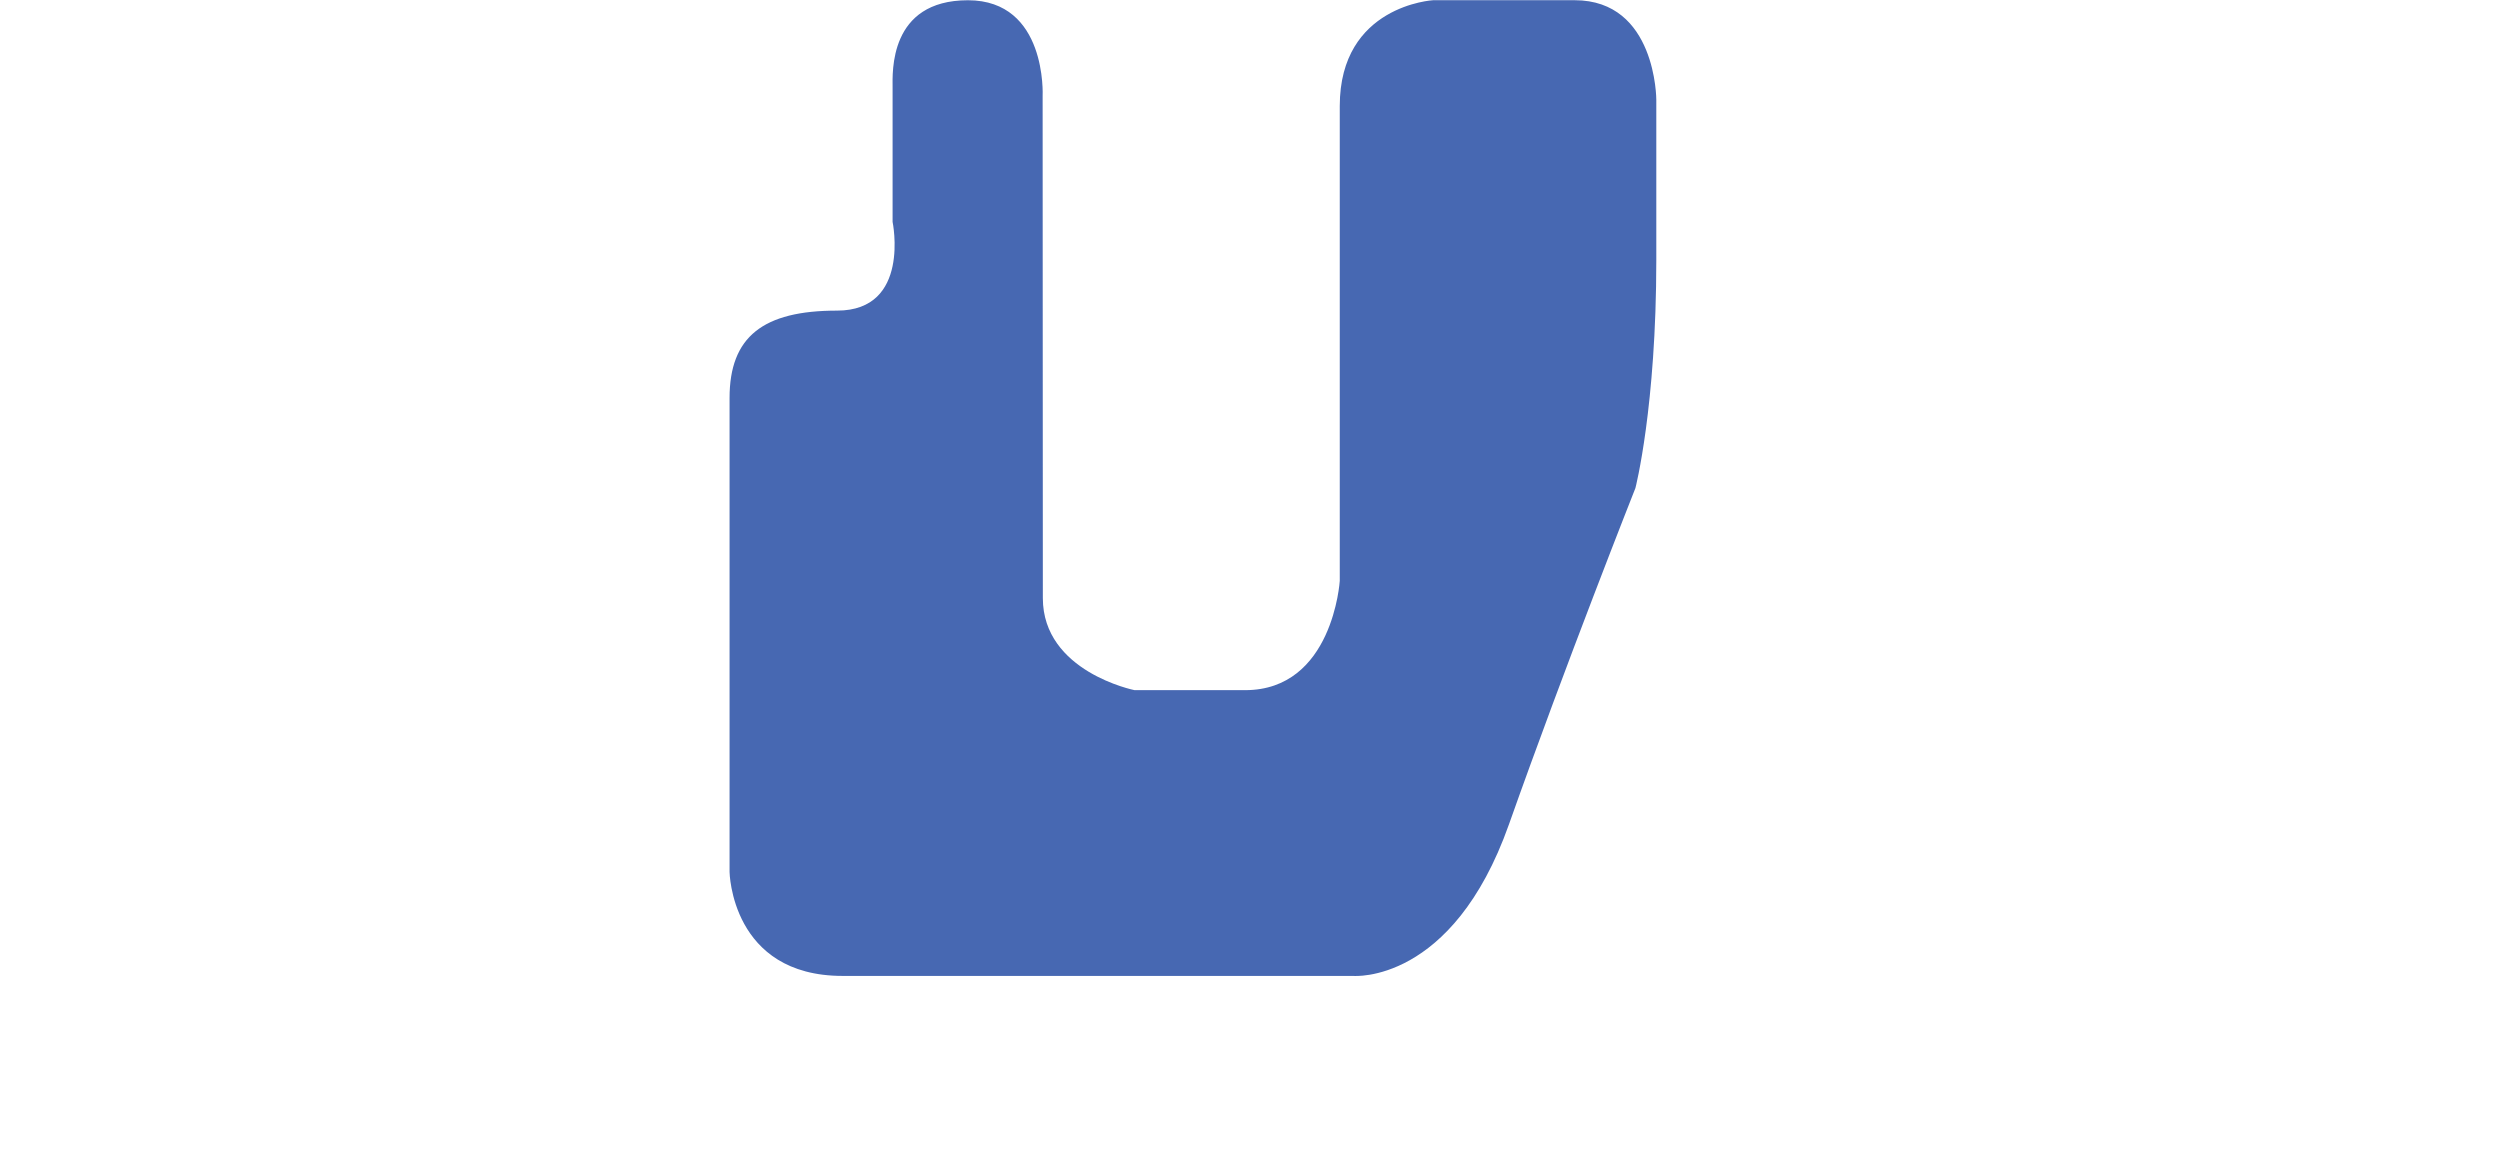 <?xml version="1.0" encoding="utf-8"?>
<!-- Generator: Adobe Illustrator 27.6.1, SVG Export Plug-In . SVG Version: 6.00 Build 0)  -->
<svg version="1.1" id="レイヤー_1" xmlns="http://www.w3.org/2000/svg" xmlns:xlink="http://www.w3.org/1999/xlink" x="0px"
	 y="0px" viewBox="0 0 598.82 278.35" style="enable-background:new 0 0 598.82 278.35;" xml:space="preserve">
<style type="text/css">
	.st0{fill-rule:evenodd;clip-rule:evenodd;fill:#4768B2;}
</style>
<path class="st0" d="M249.74,22.96c0,0,1.12-22.9-17.89-22.9c-19.01,0-18.05,17.37-18.05,20.87v32.21c0,0,4.41,21.26-13.29,21.26
	c-17.7,0-25.76,6.23-25.76,20.93v113.52c0,0,0.35,24.91,27.09,24.91h122.32c0,0,23.71,2.03,37.28-36.31
	c13.57-38.34,30.29-80.55,30.29-80.55s5-19.38,5-54.67V23.87c0,0,0.01-23.82-19.56-23.82h-33.88c0,0-22.38,1.21-22.38,25.35v113.74
	c0,0-1.63,26.17-22.67,26.17h-26.49c0,0-21.96-4.4-21.96-22.05S249.74,22.96,249.74,22.96z"/>
</svg>
